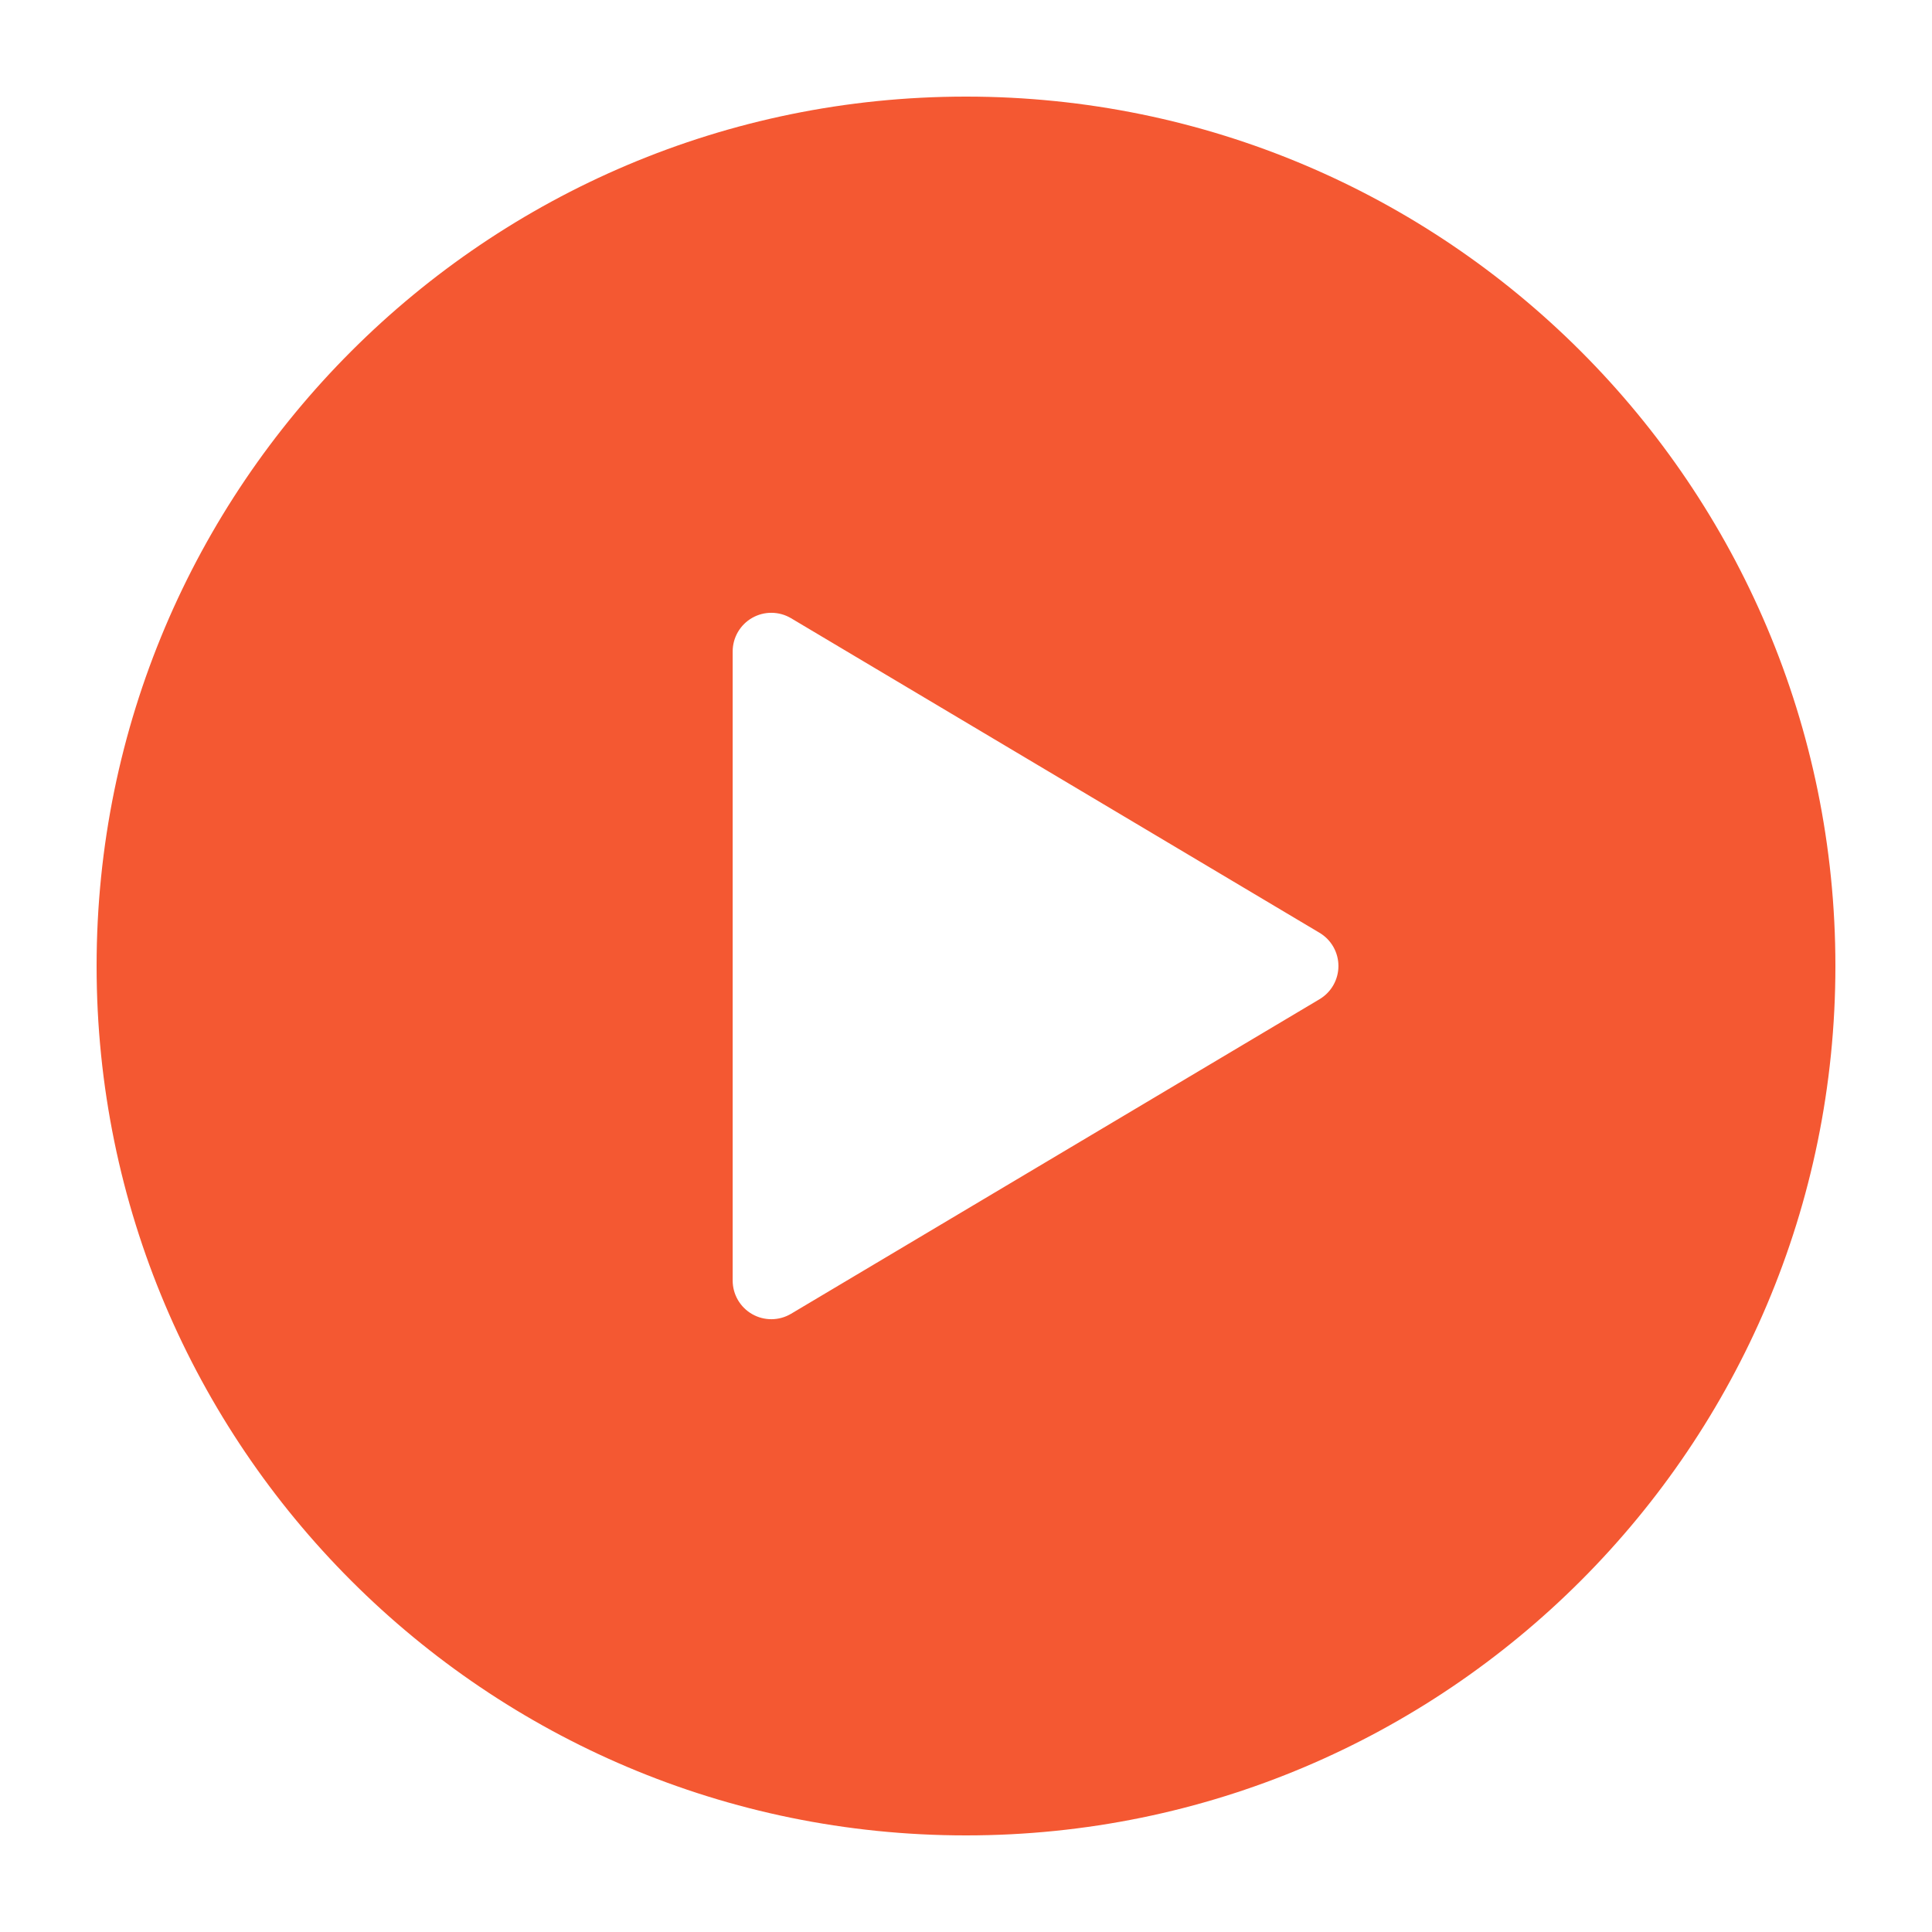 <?xml version="1.0" encoding="UTF-8"?> <svg xmlns="http://www.w3.org/2000/svg" width="288" height="288" viewBox="0 0 288 288" fill="none"><g clip-path="url(#clip0_186_3)"><path fill-rule="evenodd" clip-rule="evenodd" d="M273.6 144C273.6 215.576 215.576 273.6 144 273.6C72.424 273.6 14.4 215.576 14.4 144C14.4 72.424 72.424 14.4 144 14.4C215.576 14.4 273.6 72.424 273.6 144ZM198.765 141.153C198.271 140.286 197.561 139.561 196.703 139.05L117.924 92.158C117.05 91.638 116.053 91.359 115.036 91.349C114.019 91.338 113.017 91.598 112.132 92.101C111.248 92.604 110.512 93.332 110 94.211C109.488 95.091 109.219 96.09 109.218 97.107V190.893C109.218 191.91 109.488 192.909 110 193.789C110.512 194.668 111.247 195.396 112.132 195.899C113.016 196.402 114.018 196.662 115.036 196.652C116.053 196.642 117.05 196.362 117.924 195.842L196.703 148.95C197.561 148.439 198.271 147.714 198.765 146.847C199.258 145.979 199.517 144.998 199.517 144C199.517 143.002 199.258 142.021 198.765 141.153Z" fill="#F45832"></path></g><defs><clipPath id="clip0_186_3"><rect width="288" height="288" fill="white"></rect></clipPath></defs></svg> 